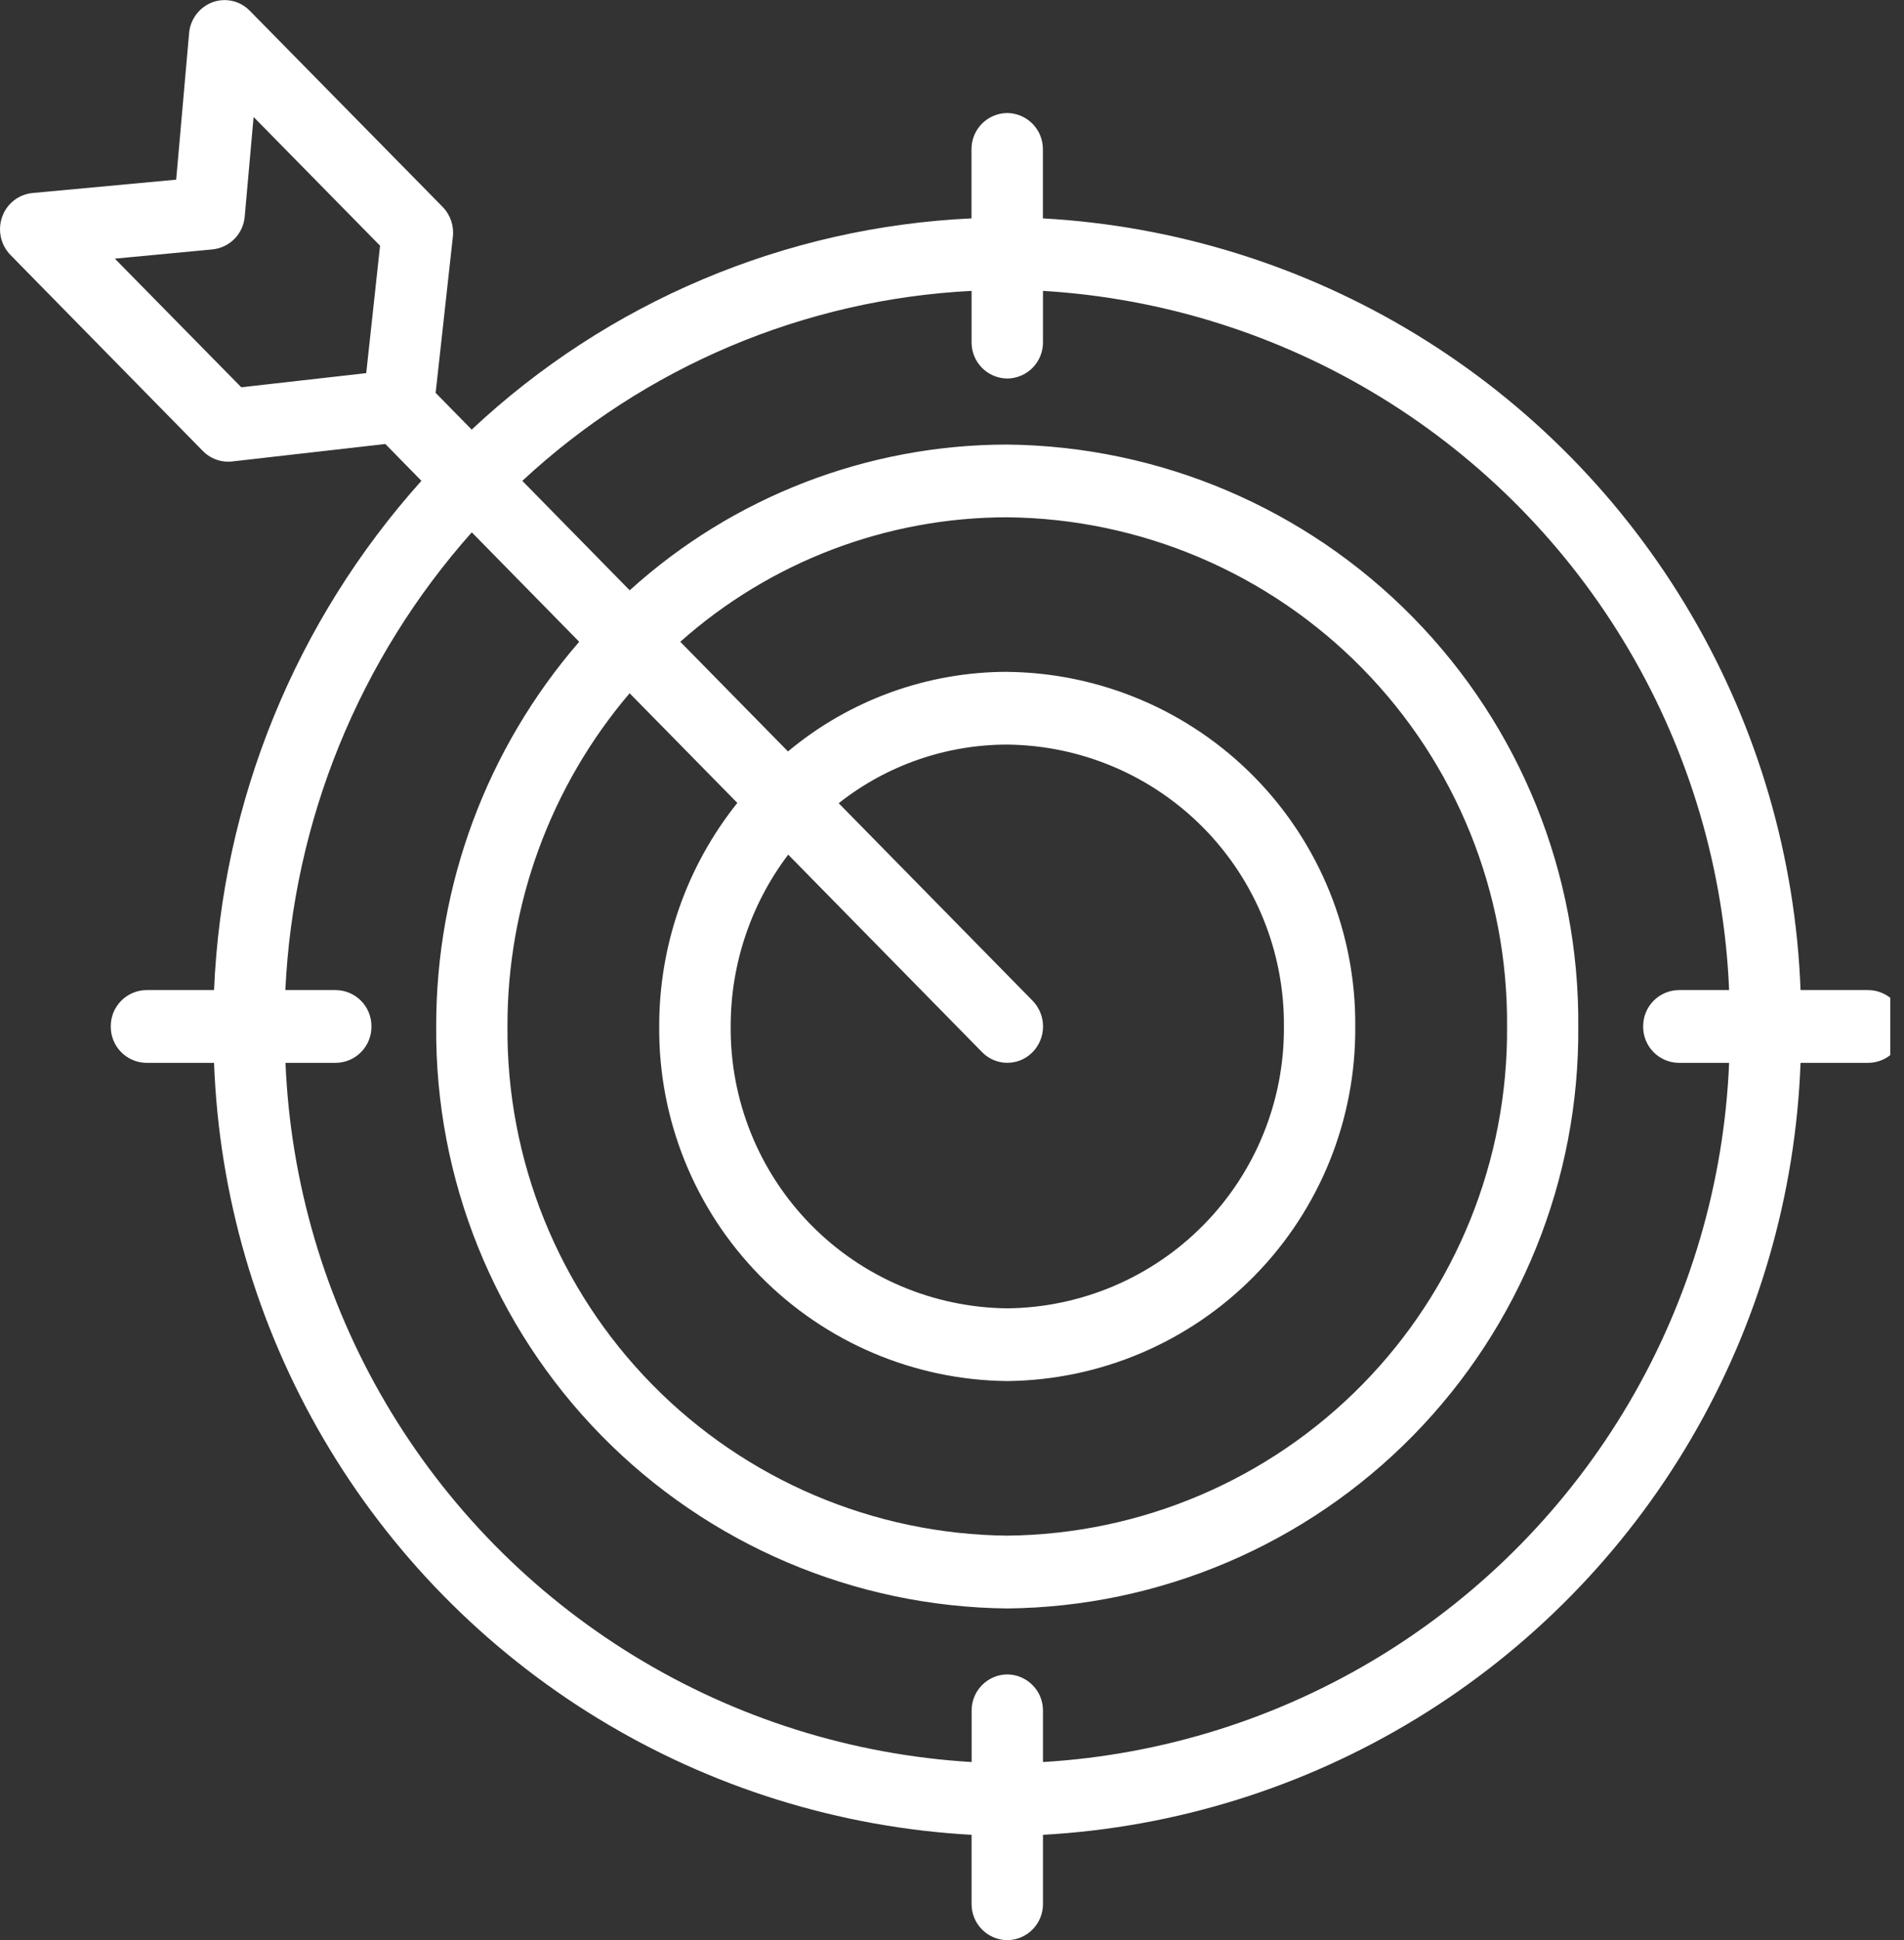 <svg xmlns="http://www.w3.org/2000/svg" xmlns:xlink="http://www.w3.org/1999/xlink" width="44.191" height="45.01" viewBox="0 0 44.191 45.01">
  <rect x="0" y="0" width="44.191" height="45.01" fill="#333333" stroke="none"/>
  <defs>
    <clipPath id="clip-path">
      <path id="Tracé_250" data-name="Tracé 250" d="M44.191-55H0V-9.99H44.191Z" transform="translate(0 55)" fill="#fff"/>
    </clipPath>
    <clipPath id="clip-path-2">
      <path id="Tracé_249" data-name="Tracé 249" d="M44.191-55H0V-9.99H44.191Z" transform="translate(0 55)" fill="#fff" clip-rule="evenodd"/>
    </clipPath>
    <clipPath id="clip-path-3">
      <path id="Tracé_248" data-name="Tracé 248" d="M44.191-9.99H0V-55H44.191Z" transform="translate(0 55)" fill="#fff"/>
    </clipPath>
    <clipPath id="clip-path-4">
      <rect id="Rectangle_232" data-name="Rectangle 232" width="43.975" height="45.798" fill="#fff"/>
    </clipPath>
    <clipPath id="clip-path-5">
      <path id="Tracé_247" data-name="Tracé 247" d="M23.379-39.414a8.162,8.162,0,0,1,8.076,8.226,8.162,8.162,0,0,1-8.076,8.226A8.161,8.161,0,0,1,15.3-31.188a8.278,8.278,0,0,1,1.813-5.186l-2.5-2.544a11.889,11.889,0,0,0-2.835,7.73,11.719,11.719,0,0,0,11.6,11.812,11.719,11.719,0,0,0,11.6-11.812A11.719,11.719,0,0,0,23.379-43a11.427,11.427,0,0,0-7.59,2.888l2.5,2.544a7.95,7.95,0,0,1,5.092-1.847Zm.586,8.822a.817.817,0,0,1-.585.247.818.818,0,0,1-.586-.247l-4.5-4.582a6.583,6.583,0,0,0-1.335,3.986,6.488,6.488,0,0,0,6.42,6.539,6.488,6.488,0,0,0,6.42-6.539,6.487,6.487,0,0,0-6.42-6.539,6.311,6.311,0,0,0-3.913,1.36l4.5,4.582a.855.855,0,0,1,0,1.193ZM6.626-32.032H7.793a.836.836,0,0,1,.828.844.836.836,0,0,1-.828.844H6.626a16.955,16.955,0,0,0,15.925,16.22v-1.189a.836.836,0,0,1,.828-.844.836.836,0,0,1,.828.844v1.189a16.955,16.955,0,0,0,15.925-16.22H38.965a.836.836,0,0,1-.828-.844.836.836,0,0,1,.828-.844h1.167a16.954,16.954,0,0,0-15.925-16.22v1.189a.836.836,0,0,1-.828.844.836.836,0,0,1-.829-.844v-1.189a16.553,16.553,0,0,0-10.427,4.407l2.492,2.539a13.062,13.062,0,0,1,8.763-3.381,13.393,13.393,0,0,1,13.253,13.5,13.393,13.393,0,0,1-13.253,13.5,13.393,13.393,0,0,1-13.254-13.5,13.586,13.586,0,0,1,3.319-8.925l-2.493-2.539a17.184,17.184,0,0,0-4.327,10.62Zm-.74-20.254L5.68-49.978a.836.836,0,0,1-.75.764L2.665-49,5.6-46.016l2.9-.328L8.821-49.3Zm-.5,7.991a.8.8,0,0,1-.092.005.819.819,0,0,1-.585-.247L.243-49.085a.855.855,0,0,1-.193-.884.831.831,0,0,1,.7-.553l3.339-.31.3-3.4a.841.841,0,0,1,.543-.716.816.816,0,0,1,.868.2L10.274-50.2a.853.853,0,0,1,.237.69l-.4,3.624.837.852a18.187,18.187,0,0,1,11.6-4.9v-1.6a.836.836,0,0,1,.829-.844.836.836,0,0,1,.828.844v1.6A18.628,18.628,0,0,1,41.79-32.032h1.573a.836.836,0,0,1,.828.844.836.836,0,0,1-.828.844H41.79A18.628,18.628,0,0,1,24.207-12.436v1.6a.836.836,0,0,1-.828.844.836.836,0,0,1-.829-.844v-1.6A18.628,18.628,0,0,1,4.968-30.344H3.4a.836.836,0,0,1-.829-.844.836.836,0,0,1,.829-.844H4.968A18.878,18.878,0,0,1,9.781-43.846L8.944-44.7Z" transform="translate(0 55)" fill="#fff" clip-rule="evenodd"/>
    </clipPath>
  </defs>
  <g id="picto-politique" transform="translate(0 0)" clip-path="url(#clip-path)">
    <g id="Groupe_186" data-name="Groupe 186" clip-path="url(#clip-path-2)">
      <g id="Groupe_185" data-name="Groupe 185" clip-path="url(#clip-path-3)">
        <g id="Groupe_184" data-name="Groupe 184" transform="translate(-0.102 -0.496)" style="isolation: isolate">
          <g id="Groupe_183" data-name="Groupe 183" transform="translate(0)" clip-path="url(#clip-path-4)">
            <g id="Groupe_182" data-name="Groupe 182" transform="translate(0.102 0.496)" clip-path="url(#clip-path-5)">
              <g id="Groupe_181" data-name="Groupe 181" clip-path="url(#clip-path-3)">
                <path id="Tracé_245" data-name="Tracé 245" d="M47.057-7.072H-4.5V-59.583H47.057Z" transform="translate(0.817 55.833)" fill="#fff"/>
              </g>
            </g>
          </g>
        </g>
      </g>
    </g>
  </g>
</svg>
